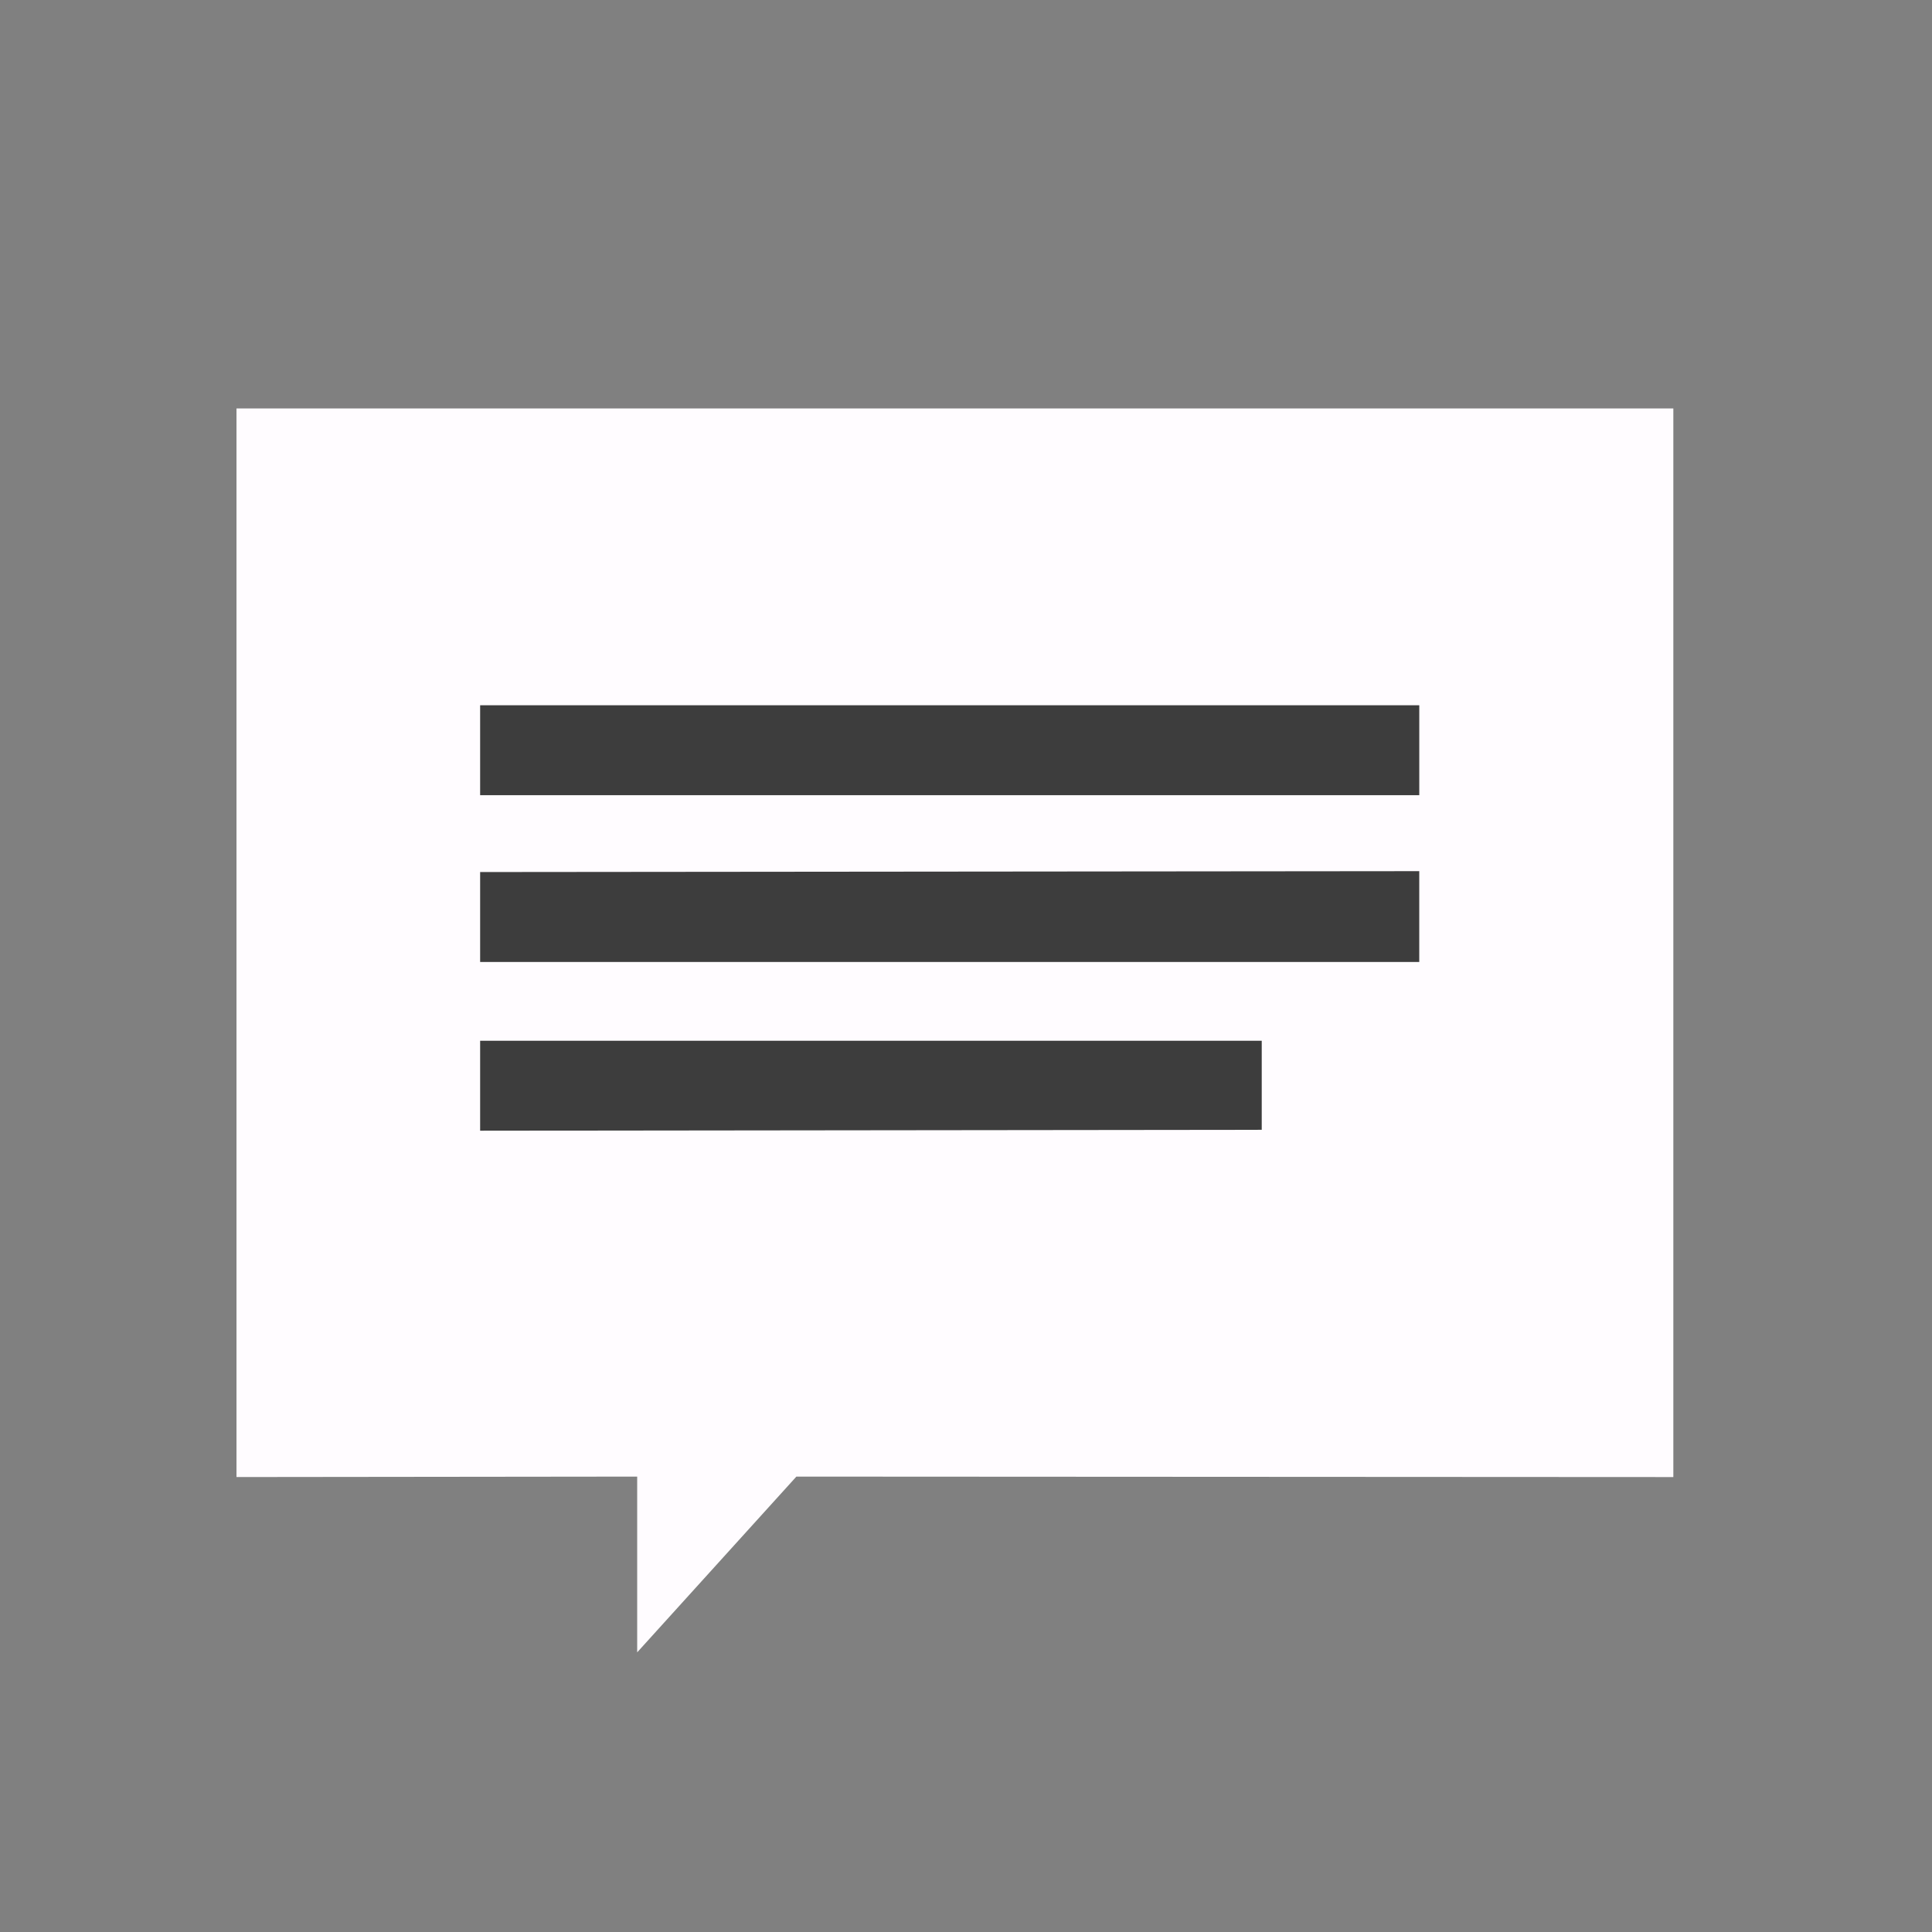 <?xml version="1.0" encoding="UTF-8" standalone="no"?>
<!-- Created with Inkscape (http://www.inkscape.org/) -->

<svg
   width="120"
   height="120"
   viewBox="0 0 120 120"
   version="1.1"
   id="svg5"
   inkscape:version="1.1.1 (3bf5ae0d25, 2021-09-20)"
   sodipodi:docname="chat.svg"
   xmlns:inkscape="http://www.inkscape.org/namespaces/inkscape"
   xmlns:sodipodi="http://sodipodi.sourceforge.net/DTD/sodipodi-0.dtd"
   xmlns="http://www.w3.org/2000/svg"
   xmlns:svg="http://www.w3.org/2000/svg">
  <rect x="0" y="0" width="120" height="120" fill="#808080" stroke="none"/>
  <sodipodi:namedview
     id="namedview7"
     pagecolor="#ffffff"
     bordercolor="#cccccc"
     borderopacity="1"
     inkscape:pageshadow="0"
     inkscape:pageopacity="1"
     inkscape:pagecheckerboard="0"
     inkscape:document-units="px"
     showgrid="false"
     showguides="true"
     inkscape:guide-bbox="true"
     inkscape:zoom="4.5676945"
     inkscape:cx="53.528099"
     inkscape:cy="48.930593"
     inkscape:window-width="2560"
     inkscape:window-height="1408"
     inkscape:window-x="0"
     inkscape:window-y="32"
     inkscape:window-maximized="0"
     inkscape:current-layer="layer1" />
  <defs
     id="defs2" />
  <g
     inkscape:label="Layer 1"
     inkscape:groupmode="layer"
     id="layer1"
     style="display:inline">
    <path
       style="fill:none;stroke:none;stroke-width:1px;stroke-linecap:butt;stroke-linejoin:miter;stroke-opacity:1"
       d="M -84.524,73.694 V 85.581 L -72.638,73.166 Z"
       id="path2362" />
  </g>
  <g
     inkscape:groupmode="layer"
     id="layer2"
     inkscape:label="Layer 2">
    <path
       style="fill:#fffcff;fill-opacity:1;stroke:none;stroke-width:1.404px;stroke-linecap:butt;stroke-linejoin:miter;stroke-opacity:1"
       d="m 39.577,91.714 v 10.916 l 9.888,-10.916 54.469,0.029 V 25.371 H 14.689 v 66.371 z"
       id="path2817"
       sodipodi:nodetypes="cccccccc" />
  </g>
  <g
     inkscape:groupmode="layer"
     id="layer3"
     inkscape:label="Layer 3">
    <path
       d="m 29.822,43.805 v 5.585 h 58.332 v -5.585 z"
       style="fill:#3d3d3d;fill-opacity:1;stroke:none;stroke-width:1.546px;stroke-linecap:butt;stroke-linejoin:miter;stroke-opacity:1"
       id="path6323"
       sodipodi:nodetypes="ccccc" />
    <path
       d="M 29.822,54.164 V 59.749 H 88.153 V 54.109 Z"
       style="fill:#3d3d3d;fill-opacity:1;stroke:none;stroke-width:1.546px;stroke-linecap:butt;stroke-linejoin:miter;stroke-opacity:1"
       id="path7455"
       sodipodi:nodetypes="ccccc" />
    <path
       d="m 29.822,64.644 v 5.585 l 48.547,-0.055 v -5.531 z"
       style="fill:#3d3d3d;fill-opacity:1;stroke:none;stroke-width:1.412px;stroke-linecap:butt;stroke-linejoin:miter;stroke-opacity:1"
       id="path7457"
       sodipodi:nodetypes="ccccc" />
  </g>
</svg>
